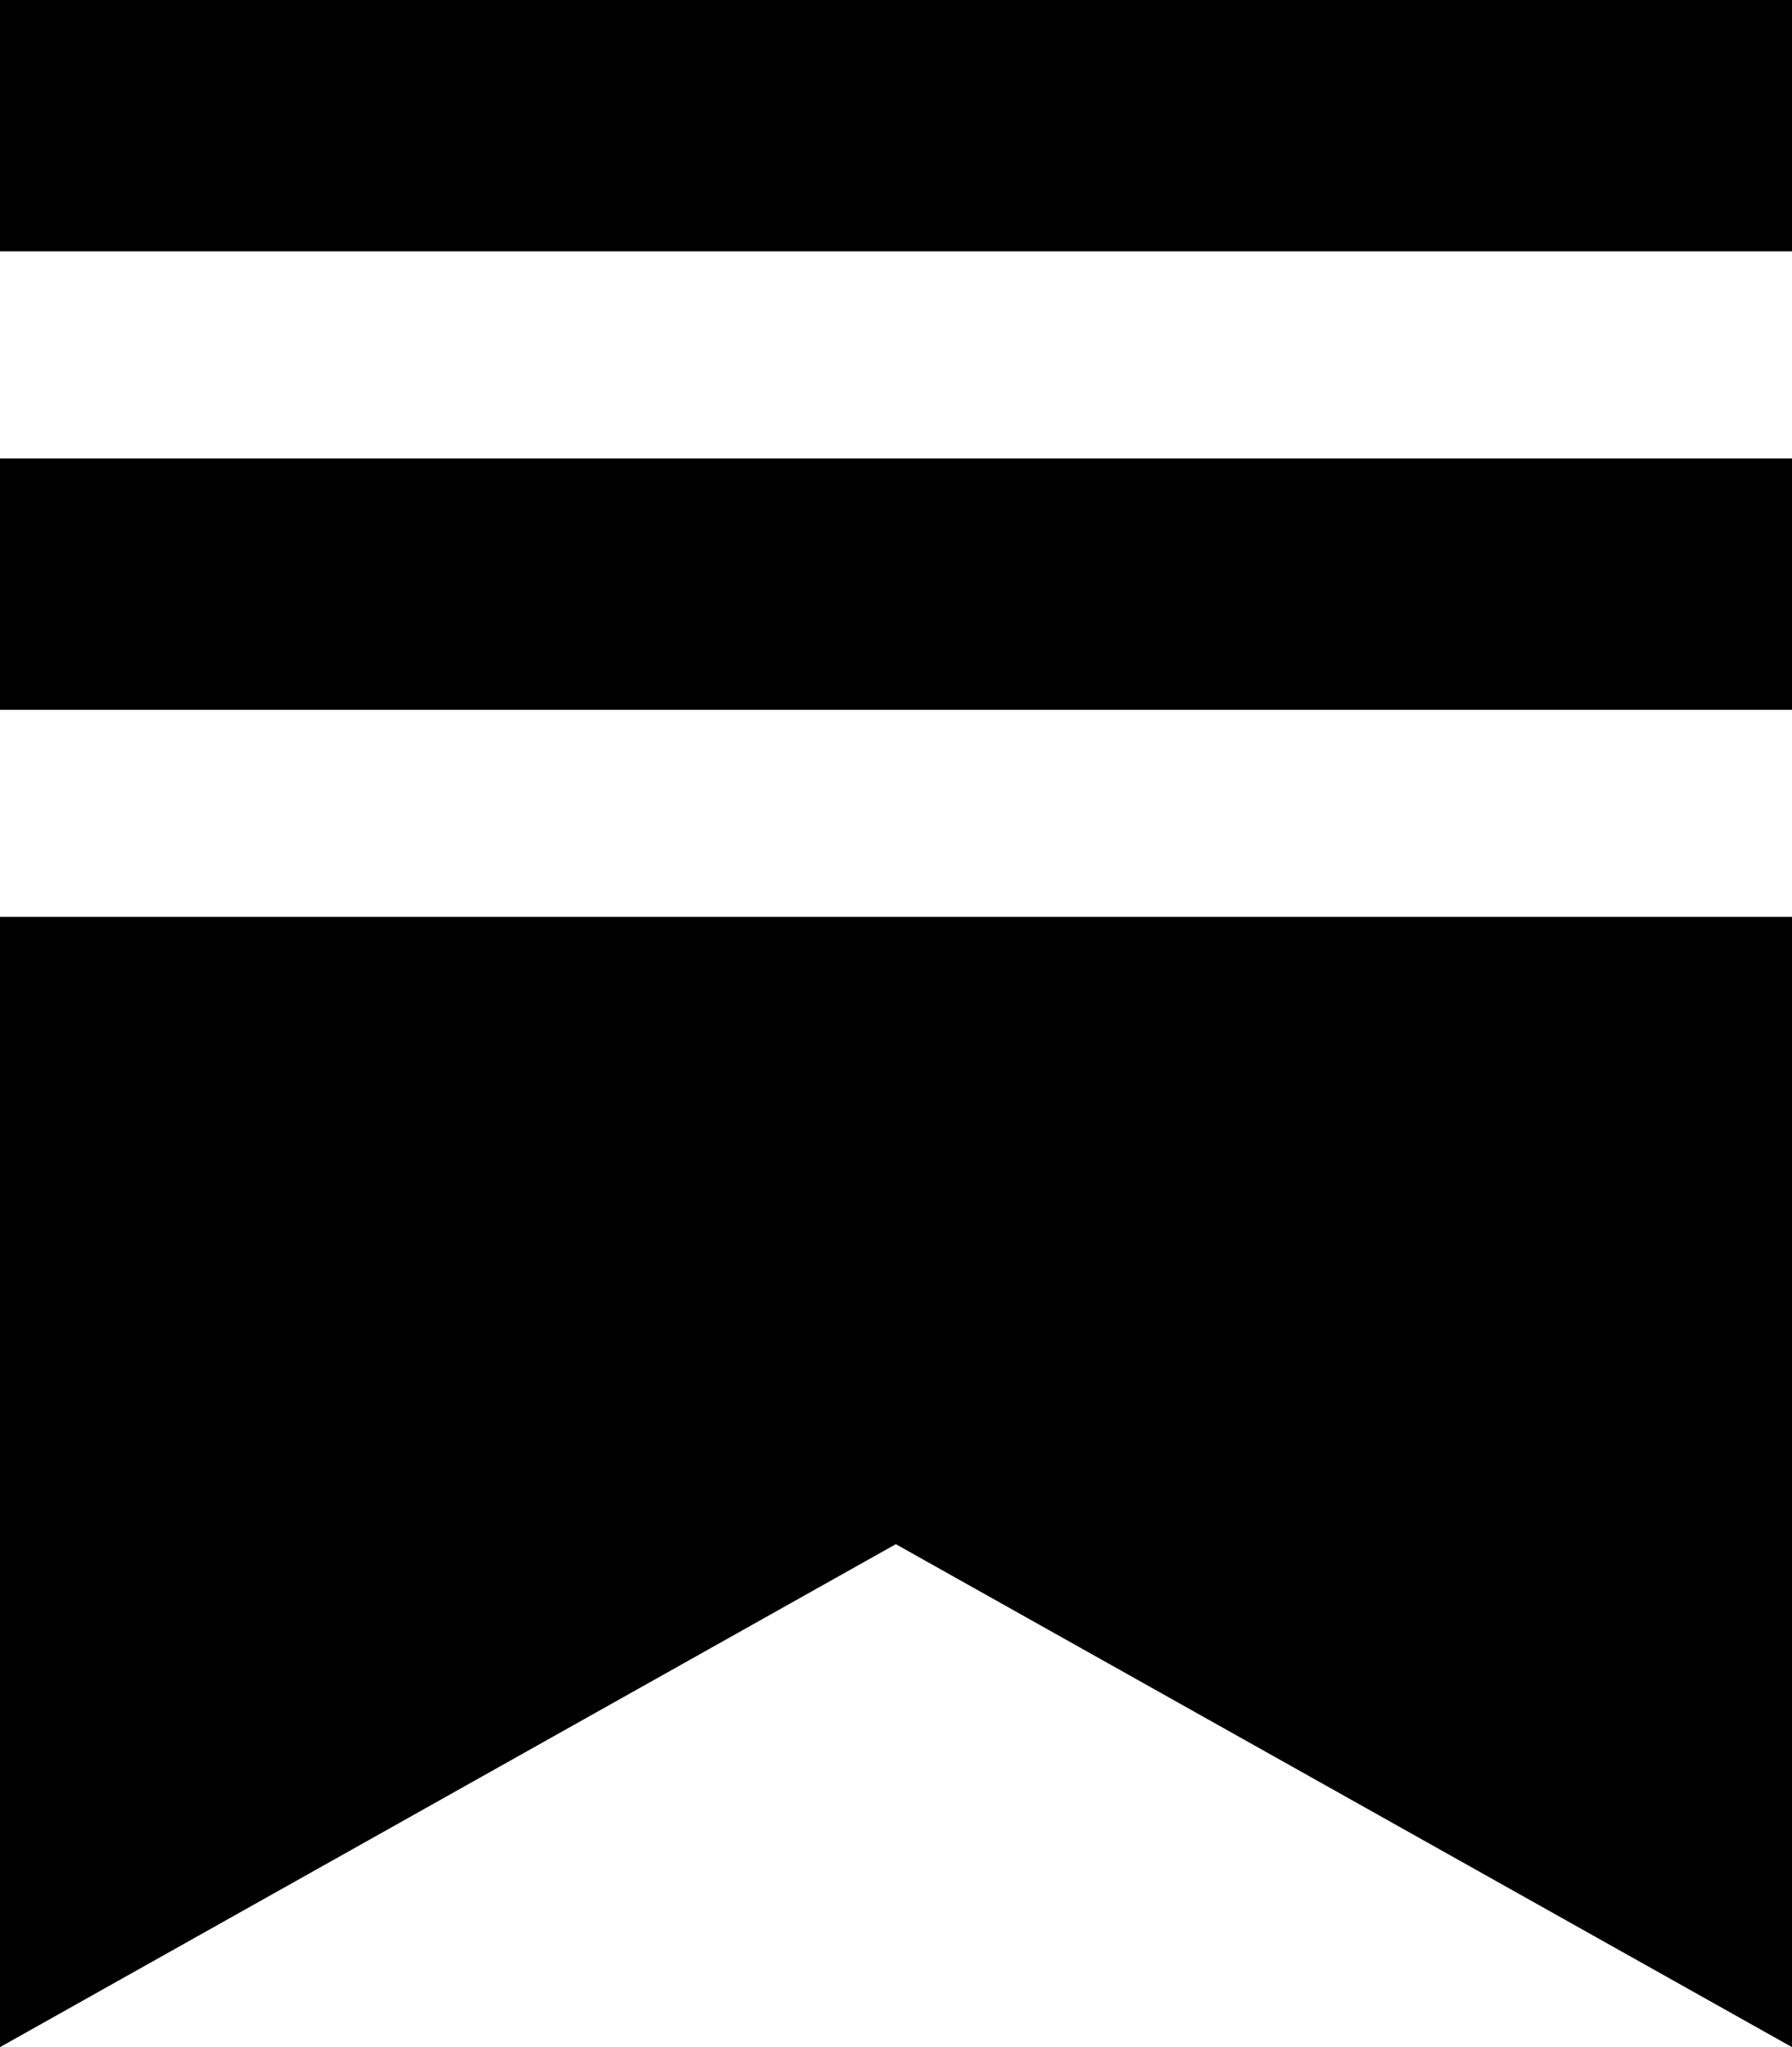 <svg xmlns="http://www.w3.org/2000/svg" viewBox="0 0 448 511.471"><path fill="currentColor" d="M0 0h448v62.804H0V0zm0 229.083h448v282.388L223.954 385.808 0 511.471V229.083zm0-114.542h448v62.804H0v-62.804z"/></svg>